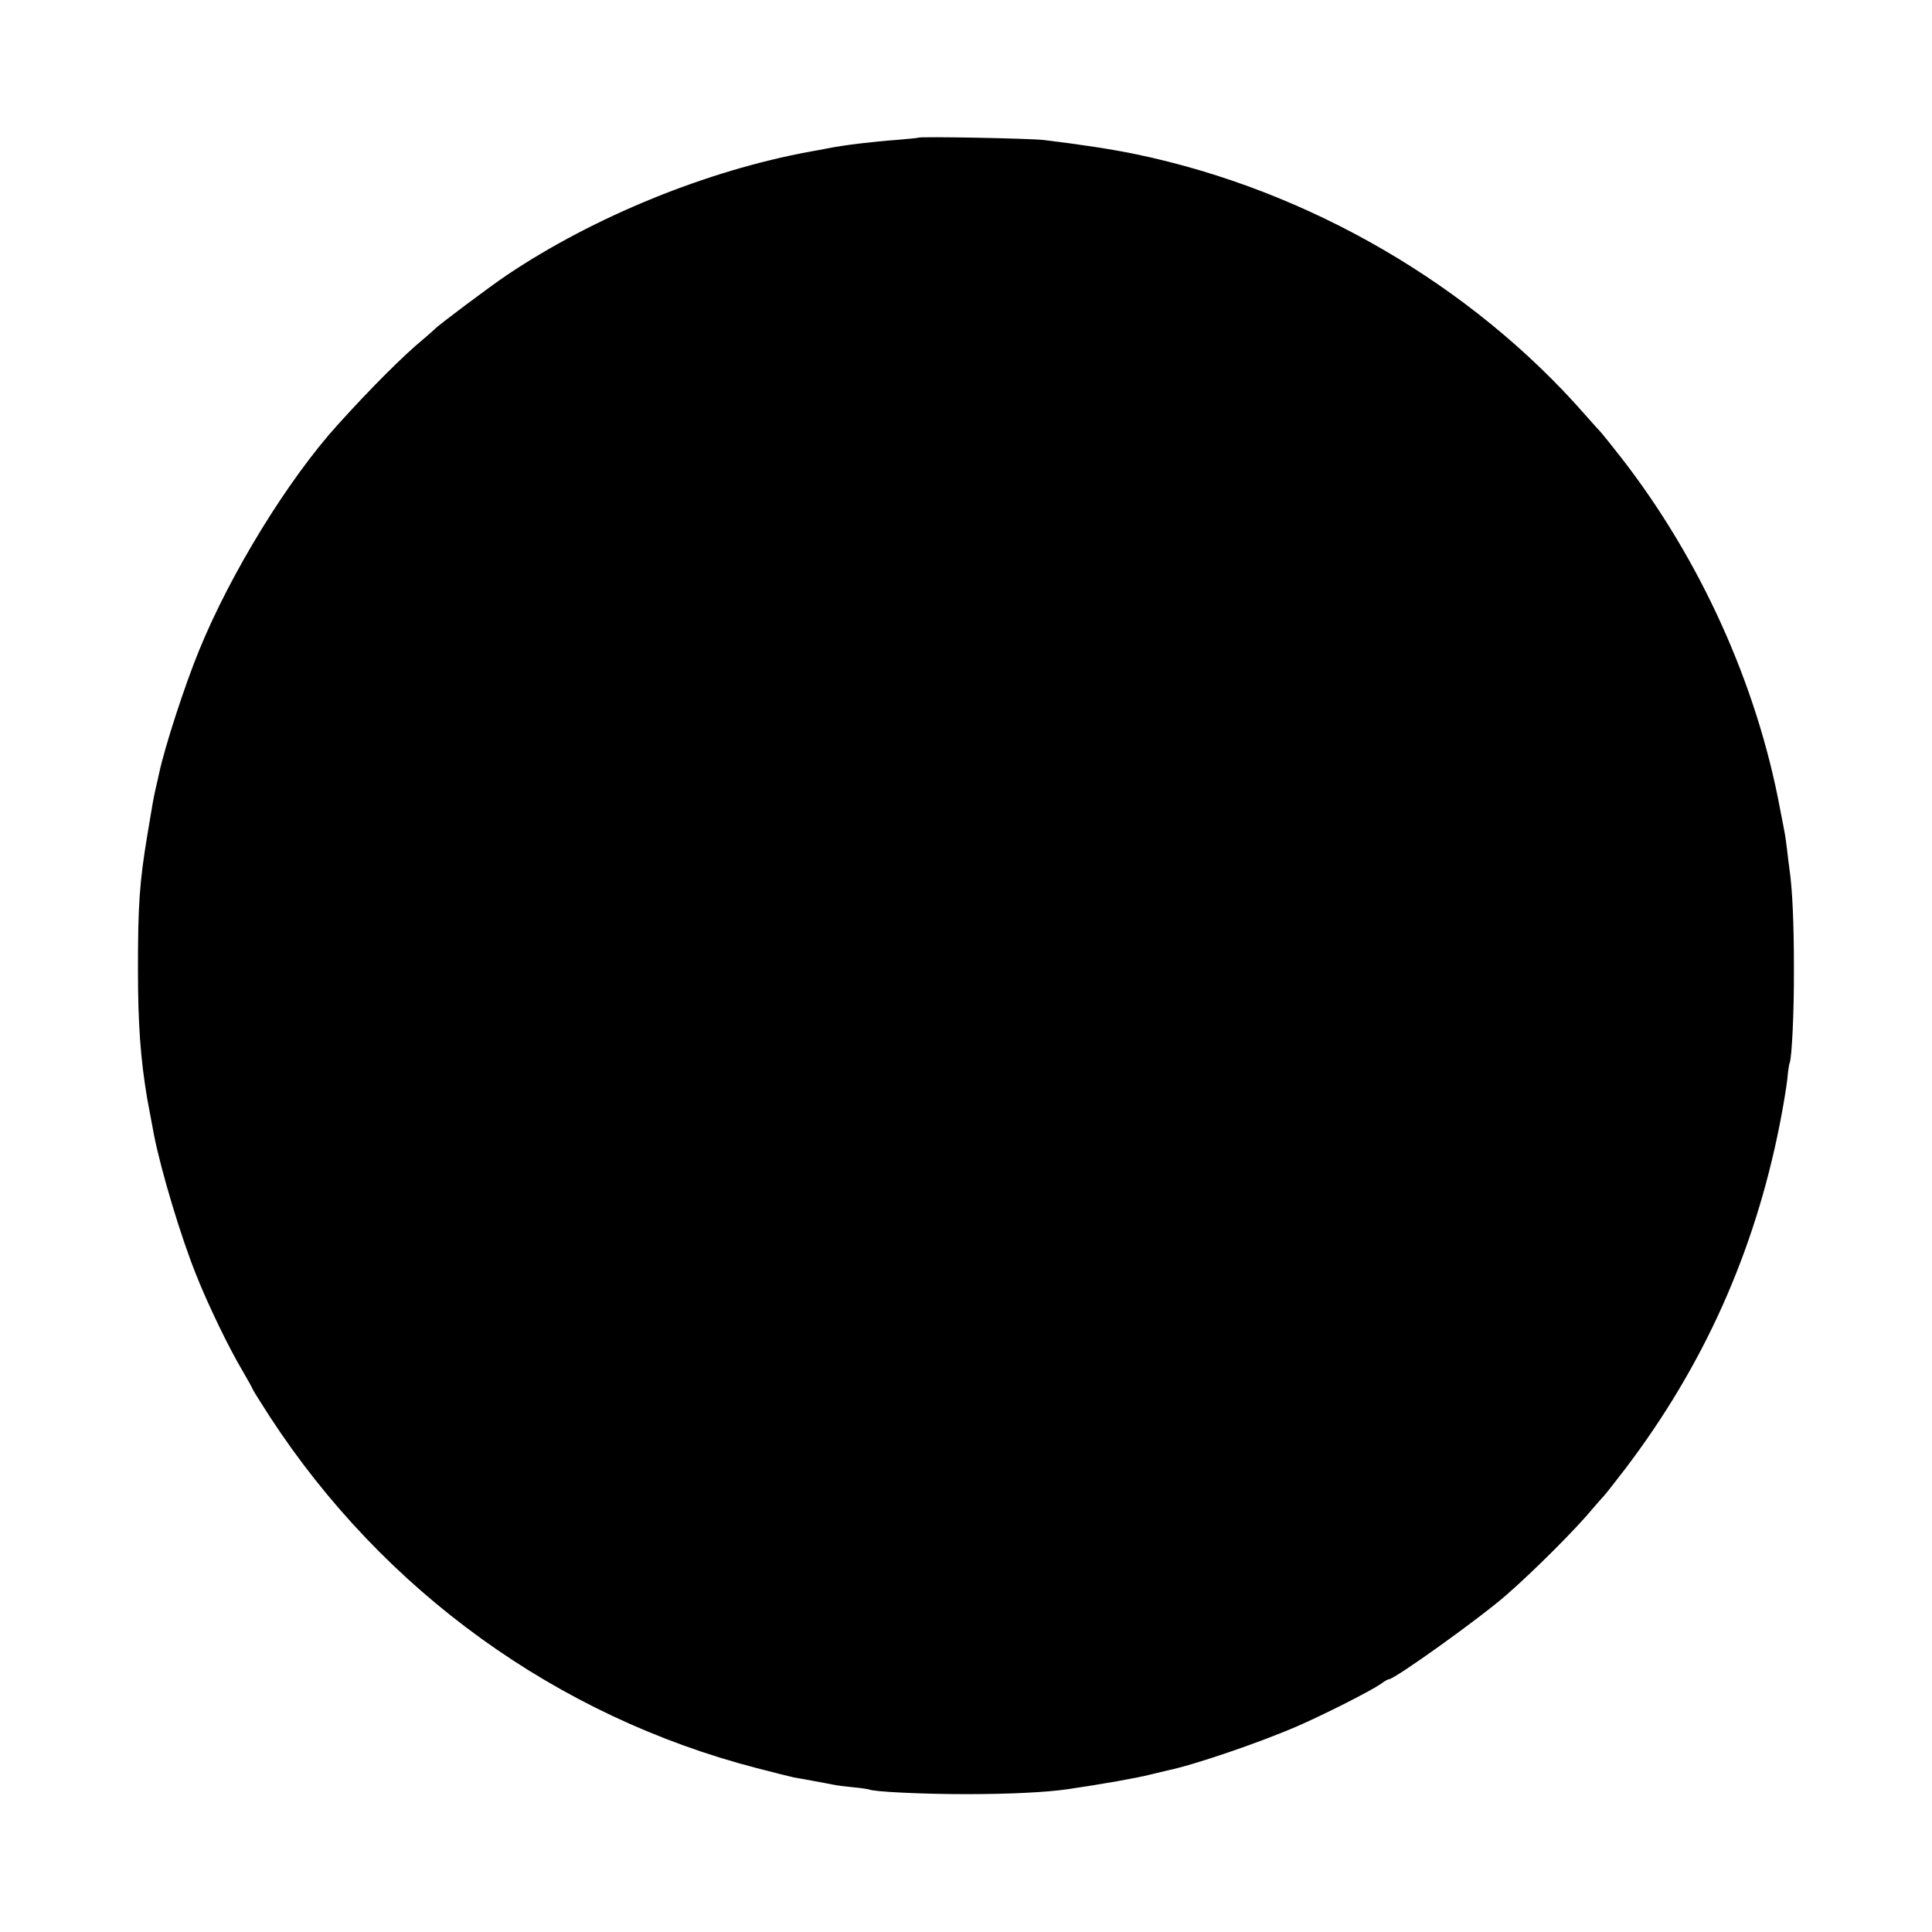 <svg xmlns="http://www.w3.org/2000/svg" width="933.333" height="933.333" viewBox="0 0 933.333 933.333"><path d="M443.542 66.538c-.23.115-4.694.573-10.075 1.03-11.448.802-25.758 2.52-33.77 4.122-3.092.573-6.985 1.374-8.587 1.603-49.34 9.044-103.95 31.253-145.963 59.416-7.9 5.26-34 24.84-34.917 26.1-.343.34-2.862 2.63-5.724 5.04-9.73 8.01-25.186 23.46-41.327 41.32-24.05 26.56-51.75 71.66-66.98 108.98-7.1 17.28-16.72 47.05-19.35 59.53-.23 1.03-.92 4.23-1.61 7.1-1.26 5.61-1.49 7.21-4.01 22.32-3.894 23.35-4.58 34.57-4.58 65.25 0 26.67 1.26 43.27 4.464 62.39.686 3.66 2.75 14.77 3.32 17.742 3.434 17.285 12.82 48.652 20.262 67.2 5.493 13.966 15.91 35.602 22.436 46.477 2.75 4.696 4.924 8.704 4.924 8.93 0 .23 3.777 6.3 8.356 13.397 54.95 84.26 138.75 144.704 235.147 169.663 8.242 2.177 16.255 4.12 17.744 4.466 1.49.23 5.725 1.03 9.5 1.716 3.78.69 8.13 1.488 9.73 1.83 1.606.346 5.956.918 9.73 1.26 3.78.346 7.216.918 7.56 1.03 1.716 1.147 25.986 2.29 46.822 2.29 21.52 0 39.04-.914 49.223-2.402 16.484-2.4 33.77-5.492 39.495-6.98 3.78-.916 7.67-1.83 8.59-2.06 12.48-2.52 44.414-13.397 62.85-21.41 13.85-6.067 35.26-16.94 40.41-20.49 1.6-1.26 3.32-2.176 3.78-2.176 2.742 0 43.84-29.425 56.663-40.644 13.51-11.79 33.54-31.824 41.783-41.784 2.404-2.86 4.693-5.38 5.04-5.727.454-.348 5.15-6.3 10.414-13.17 38.01-49.914 62.623-104.75 74.873-166.685 1.6-8.01 3.2-17.74 3.66-21.75.34-4.006.912-7.67 1.142-8.013 1.03-1.944 2.175-24.497 2.06-45.676 0-21.52-.687-37.893-2.174-48.08-.34-2.177-.8-6.41-1.145-9.27s-.8-6.188-1.03-7.44c-.226-1.15-1.256-6.87-2.4-12.48-11.22-60.108-38.58-120.44-76.7-169.43-4.92-6.3-9.27-11.68-9.616-12.028-.348-.345-4.01-4.35-8.02-8.93-54.83-62.505-133.25-108.07-216.13-125.47-11.22-2.404-27.82-4.92-44.99-6.98-6.18-.805-60.216-1.835-60.903-1.148z"/></svg>